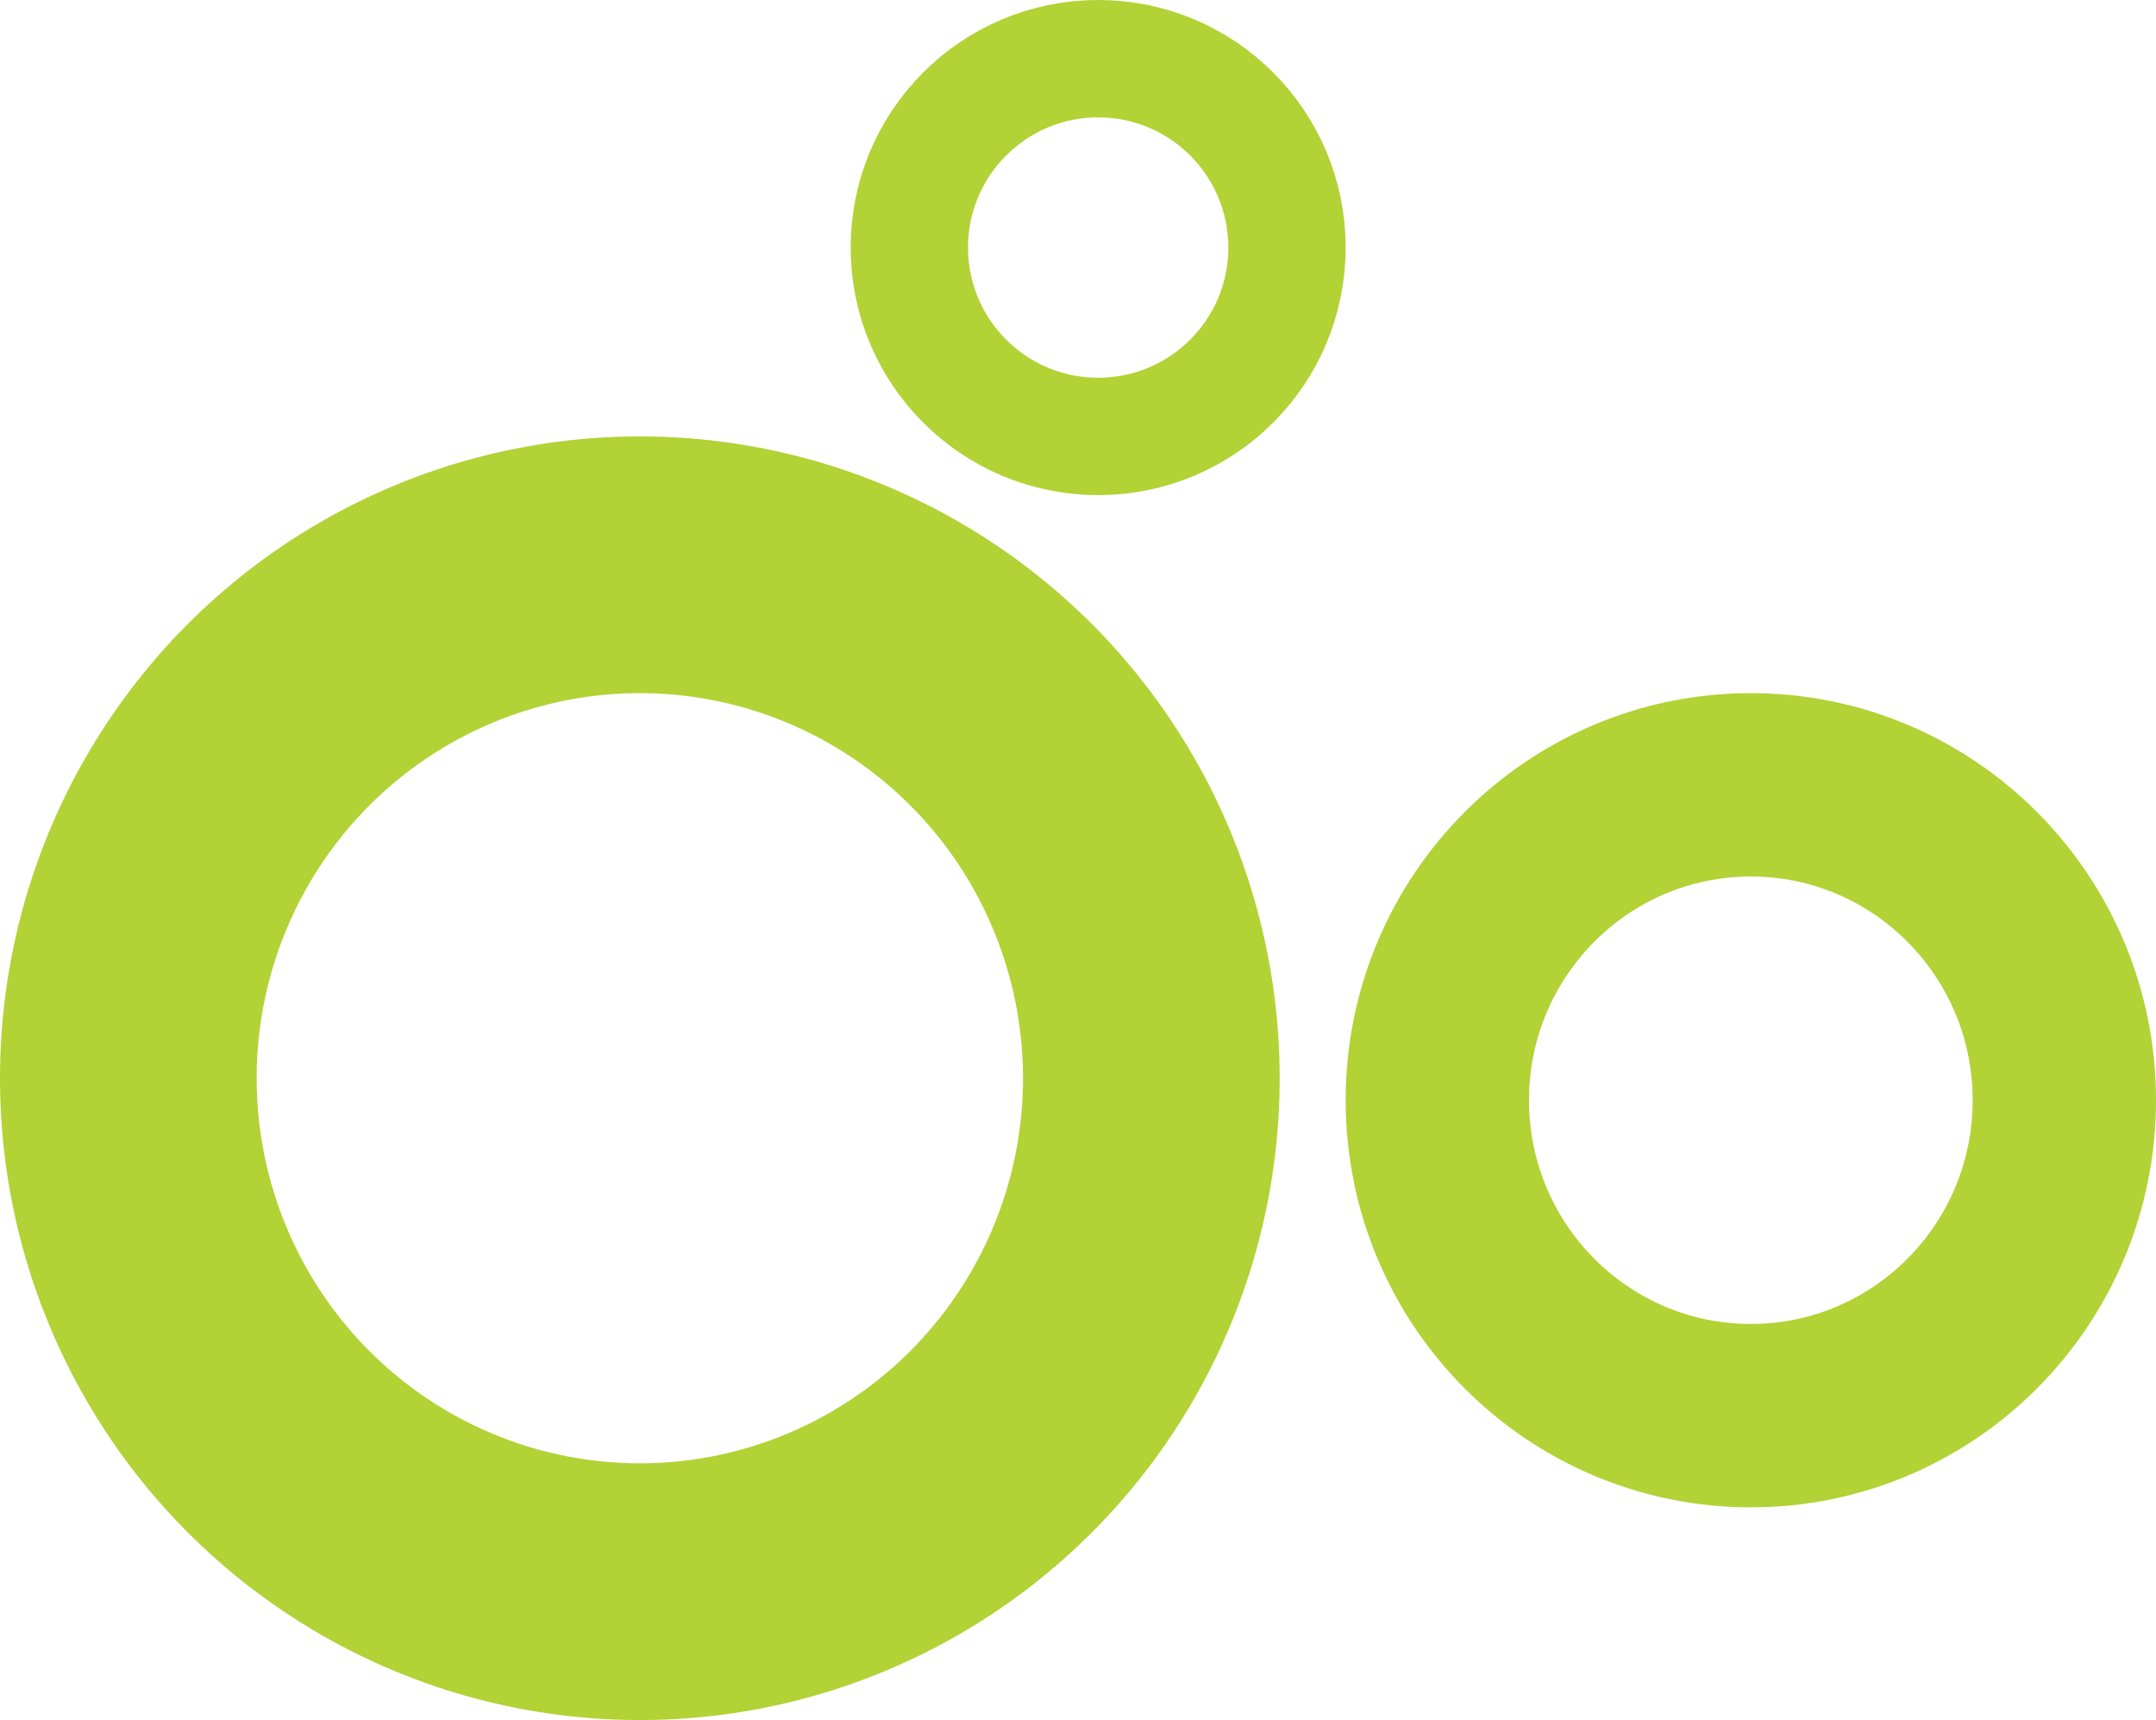 <svg xmlns="http://www.w3.org/2000/svg" width="588" height="469" viewBox="0 0 588 469">
  <g id="Group_354" data-name="Group 354" transform="translate(0 7)">
    <g id="Ellipse_40" data-name="Ellipse 40" transform="translate(0 112)" fill="none" stroke="#b2d235" stroke-width="70" style="mix-blend-mode: multiply;isolation: isolate">
      <ellipse cx="174.5" cy="175" rx="174.5" ry="175" stroke="none"/>
      <ellipse cx="174.5" cy="175" rx="139.5" ry="140" fill="none"/>
    </g>
    <g id="Ellipse_39" data-name="Ellipse 39" transform="translate(232 -7)" fill="none" stroke="#b2d235" stroke-width="32" style="mix-blend-mode: multiply;isolation: isolate">
      <circle cx="67.5" cy="67.5" r="67.5" stroke="none"/>
      <circle cx="67.5" cy="67.5" r="51.5" fill="none"/>
    </g>
    <g id="Ellipse_41" data-name="Ellipse 41" transform="translate(367 182)" fill="none" stroke="#b2d235" stroke-width="50" style="mix-blend-mode: multiply;isolation: isolate">
      <ellipse cx="110.5" cy="111" rx="110.5" ry="111" stroke="none"/>
      <ellipse cx="110.5" cy="111" rx="85.5" ry="86" fill="none"/>
    </g>
  </g>
</svg>
